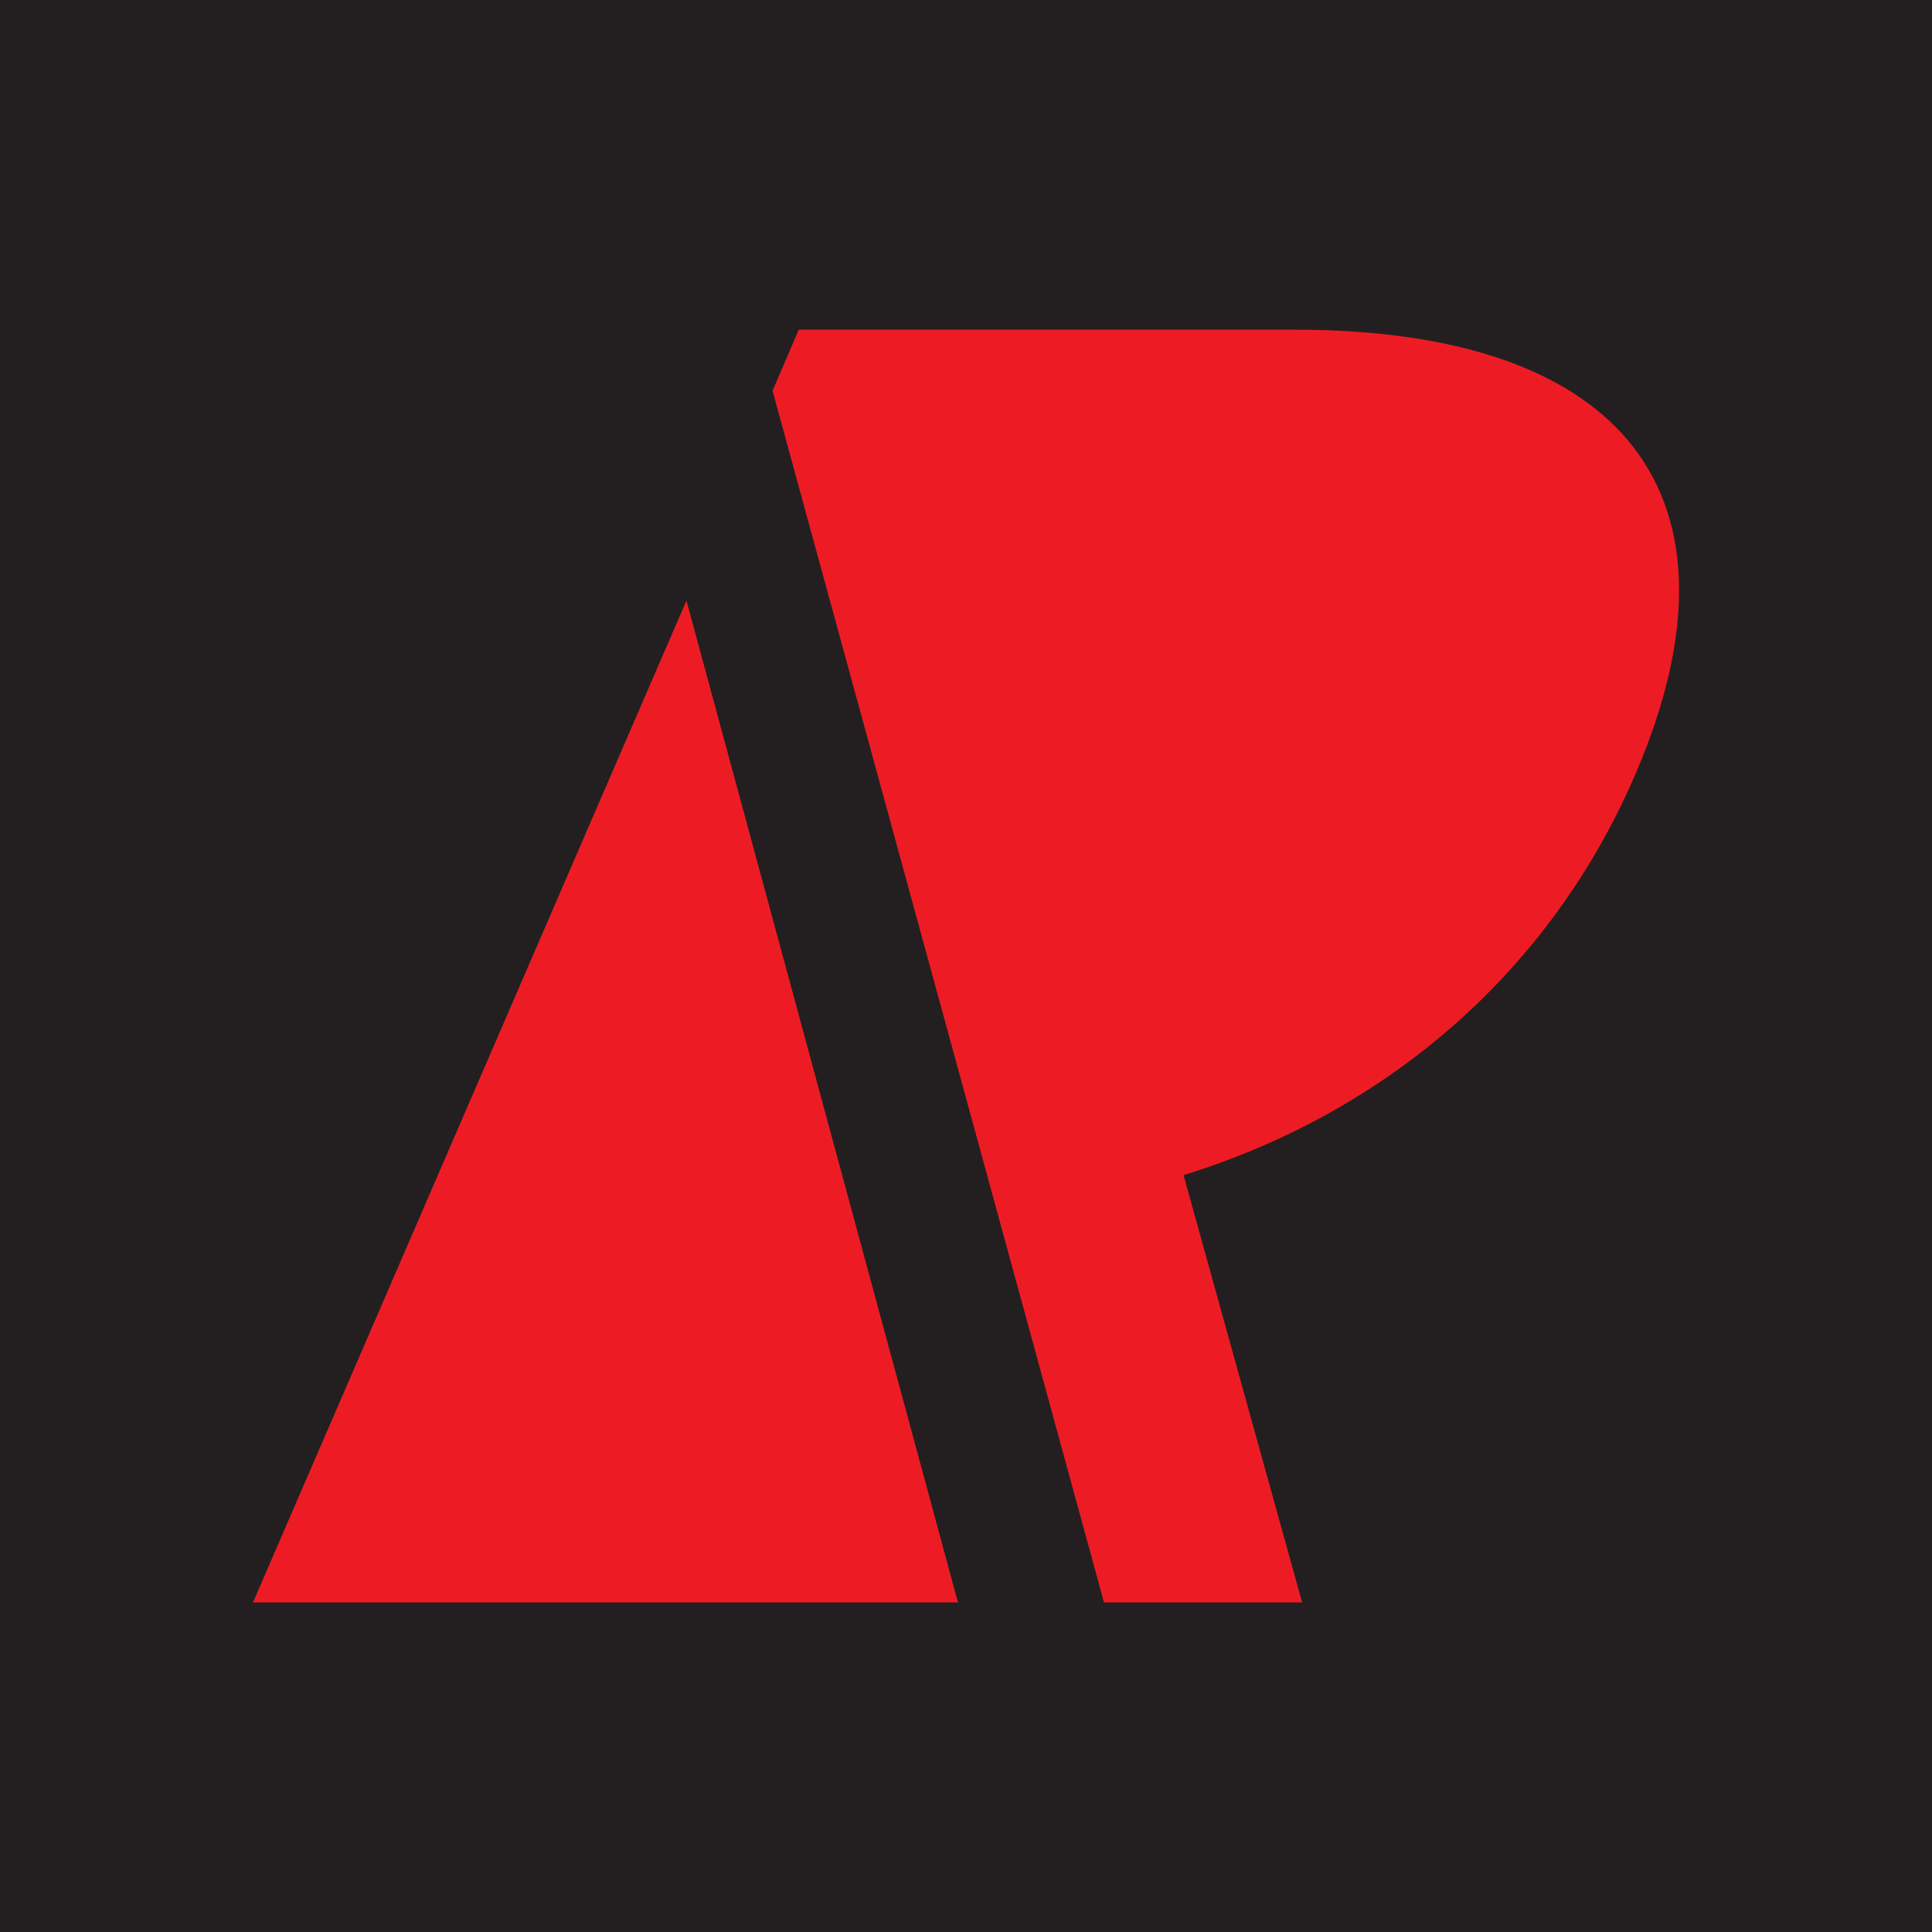 <?xml version="1.0" encoding="UTF-8"?>
<svg id="Layer_2" data-name="Layer 2" xmlns="http://www.w3.org/2000/svg" viewBox="0 0 156.4 156.4">
  <g id="Layer_2-2" data-name="Layer 2">
    <g>
      <rect width="156.4" height="156.4" fill="#231f20"/>
      <g>
        <path d="M95.81,95.13c16.63-5.15,29.8-16.63,36.61-32.53,9.59-22.37-.79-35.91-27.58-35.91h-40.18l-2.12,4.95,26.83,98.08h16.04l-9.6-34.59h0Z" fill="#ed1c24"/>
        <polygon points="55.57 48.62 77.55 129.72 20.48 129.72 55.57 48.62" fill="#ed1c24"/>
      </g>
    </g>
  </g>
</svg>